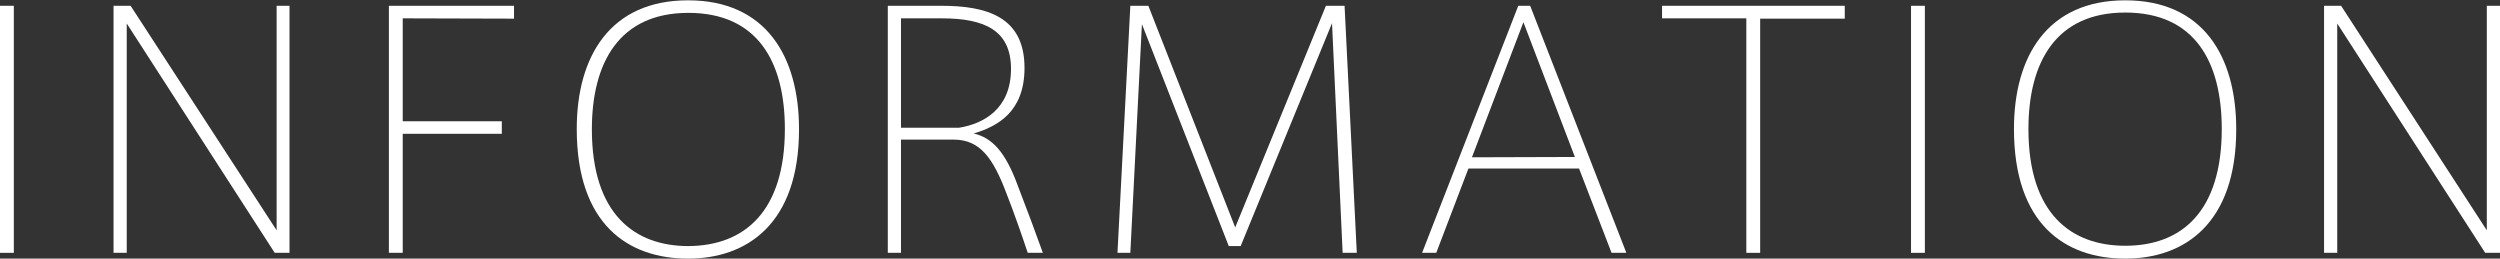 <svg xmlns="http://www.w3.org/2000/svg" viewBox="0 0 388.6 40.2"><rect x="0" y="0" width="388.6" height="40.2" fill="#333333" stroke="none"/><defs><style>.cls-1{fill:#fff;}</style></defs><title>t_information</title><g id="レイヤー_2" data-name="レイヤー 2"><g id="info"><path class="cls-1" d="M2.15.9V39.3H0V.9Z"/><path class="cls-1" d="M45,.9V39.3H42.7L19.7,3.65V39.3H17.65V.9H20.3L43,35.8V.9Z"/><path class="cls-1" d="M62.6,2.85v16H78V20.8H62.6V39.3H60.45V.9H79.9v2Z"/><path class="cls-1" d="M124.2,20.1c0,14.7-8.1,20.1-17.25,20.1-9.35,0-17.3-5.35-17.3-20.15,0-11.3,5.2-20,17.3-20S124.2,8.75,124.2,20.1ZM122,20.05C122,9.6,117.75,2,107,2s-15,7.75-15,18.1c0,13.3,6.75,18.15,15,18.15C115.75,38.2,122,32.85,122,20.05Z"/><path class="cls-1" d="M162.1,39.3h-2.35c-.85-2.55-2-5.9-3.35-9.35-2-5.25-4-8.25-8.15-8.25h-8.2V39.3H138V.9h8.3c7,0,12.95,1.65,12.95,9.65,0,6.9-4.25,9.1-7.9,10.2,2.8.65,4.9,2.75,6.85,8.1C159.35,31.8,161.2,36.75,162.1,39.3Zm-13-19.45c3.7-.6,8.05-2.85,8.05-9.15,0-5.95-4.05-7.85-10.75-7.85h-6.35v17Z"/><path class="cls-1" d="M210.9,39.3h-2.2L207.05,3.6l-14.2,34.65H191L177.5,3.75,175.7,39.3h-2l2-38.4h2.8L192,35.35,206.1.9H209Z"/><path class="cls-1" d="M252.8,39.3h-2.3l-5.05-13.1h-17.2l-5,13.1h-2.2L236,.9h1.85Zm-8-14.9-8-20.95-8,21Z"/><path class="cls-1" d="M286.75.9v2H273.6V39.3h-2.15V2.85h-13.1V.9Z"/><path class="cls-1" d="M299.2.9V39.3h-2.15V.9Z"/><path class="cls-1" d="M347.6,20.1c0,14.7-8.1,20.1-17.25,20.1-9.35,0-17.3-5.35-17.3-20.15,0-11.3,5.2-20,17.3-20S347.6,8.75,347.6,20.1Zm-2.25-.05c0-10.45-4.2-18.1-15-18.1S315.3,9.7,315.3,20.05c0,13.3,6.75,18.15,15.05,18.15C339.15,38.2,345.35,32.85,345.35,20.05Z"/><path class="cls-1" d="M388.6.9V39.3h-2.3l-23-35.65V39.3h-2.05V.9h2.65l22.65,34.9V.9Z"/></g></g></svg>